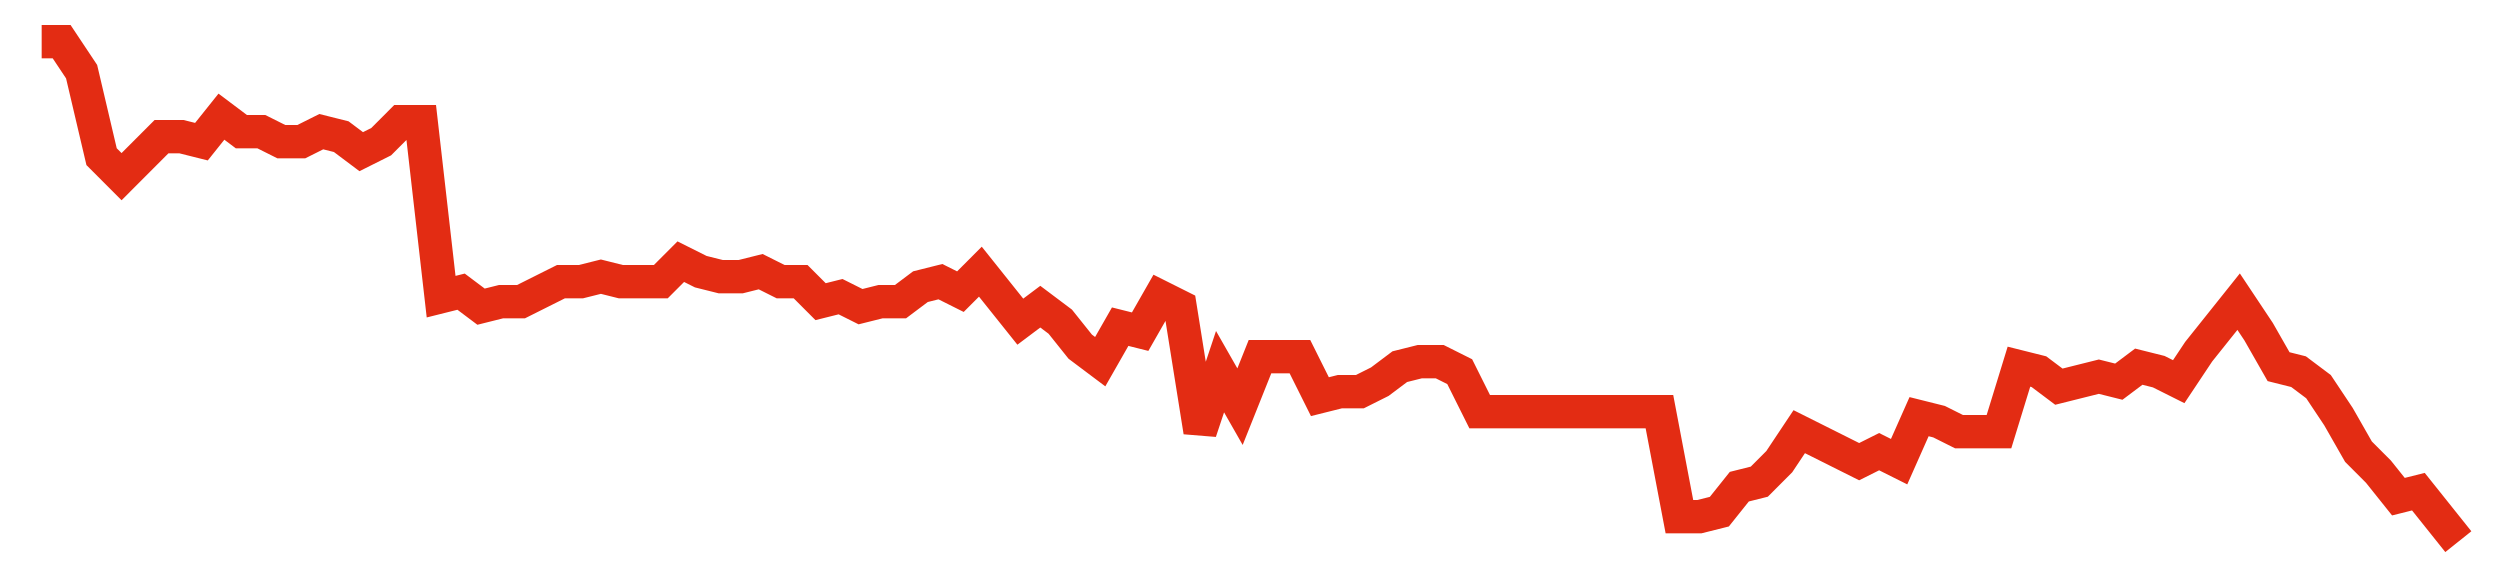 <svg width="300" height="70" viewBox="0 0 300 70" xmlns="http://www.w3.org/2000/svg">
    <path d="M 5,5 L 7.397,5 L 9.793,8.6 L 12.19,18.8 L 14.587,21.2 L 16.983,18.8 L 19.38,16.4 L 21.777,16.4 L 24.174,17 L 26.57,14 L 28.967,15.8 L 31.364,15.8 L 33.76,17 L 36.157,17 L 38.554,15.8 L 40.95,16.4 L 43.347,18.2 L 45.744,17 L 48.14,14.6 L 50.537,14.6 L 52.934,35.6 L 55.331,35 L 57.727,36.8 L 60.124,36.2 L 62.521,36.2 L 64.917,35 L 67.314,33.8 L 69.711,33.8 L 72.107,33.2 L 74.504,33.8 L 76.901,33.8 L 79.298,33.8 L 81.694,31.4 L 84.091,32.6 L 86.488,33.2 L 88.884,33.2 L 91.281,32.6 L 93.678,33.8 L 96.074,33.8 L 98.471,36.2 L 100.868,35.6 L 103.264,36.8 L 105.661,36.2 L 108.058,36.2 L 110.455,34.4 L 112.851,33.8 L 115.248,35 L 117.645,32.6 L 120.041,35.6 L 122.438,38.6 L 124.835,36.8 L 127.231,38.6 L 129.628,41.6 L 132.025,43.4 L 134.421,39.2 L 136.818,39.8 L 139.215,35.6 L 141.612,36.8 L 144.008,51.8 L 146.405,44.6 L 148.802,48.8 L 151.198,42.8 L 153.595,42.8 L 155.992,42.8 L 158.388,47.6 L 160.785,47 L 163.182,47 L 165.579,45.8 L 167.975,44 L 170.372,43.4 L 172.769,43.4 L 175.165,44.6 L 177.562,49.4 L 179.959,49.4 L 182.355,49.4 L 184.752,49.4 L 187.149,49.4 L 189.545,49.4 L 191.942,49.4 L 194.339,49.4 L 196.736,49.4 L 199.132,49.4 L 201.529,62 L 203.926,62 L 206.322,61.4 L 208.719,58.4 L 211.116,57.8 L 213.512,55.4 L 215.909,51.8 L 218.306,53 L 220.702,54.2 L 223.099,55.4 L 225.496,54.2 L 227.893,55.4 L 230.289,50 L 232.686,50.6 L 235.083,51.8 L 237.479,51.8 L 239.876,51.8 L 242.273,44 L 244.669,44.6 L 247.066,46.4 L 249.463,45.8 L 251.86,45.2 L 254.256,45.8 L 256.653,44 L 259.05,44.6 L 261.446,45.8 L 263.843,42.2 L 266.24,39.2 L 268.636,36.2 L 271.033,39.8 L 273.43,44 L 275.826,44.6 L 278.223,46.4 L 280.62,50 L 283.017,54.2 L 285.413,56.6 L 287.81,59.6 L 290.207,59 L 292.603,62 L 295,65" fill="none" stroke="#E32C13" stroke-width="4"/>
</svg>